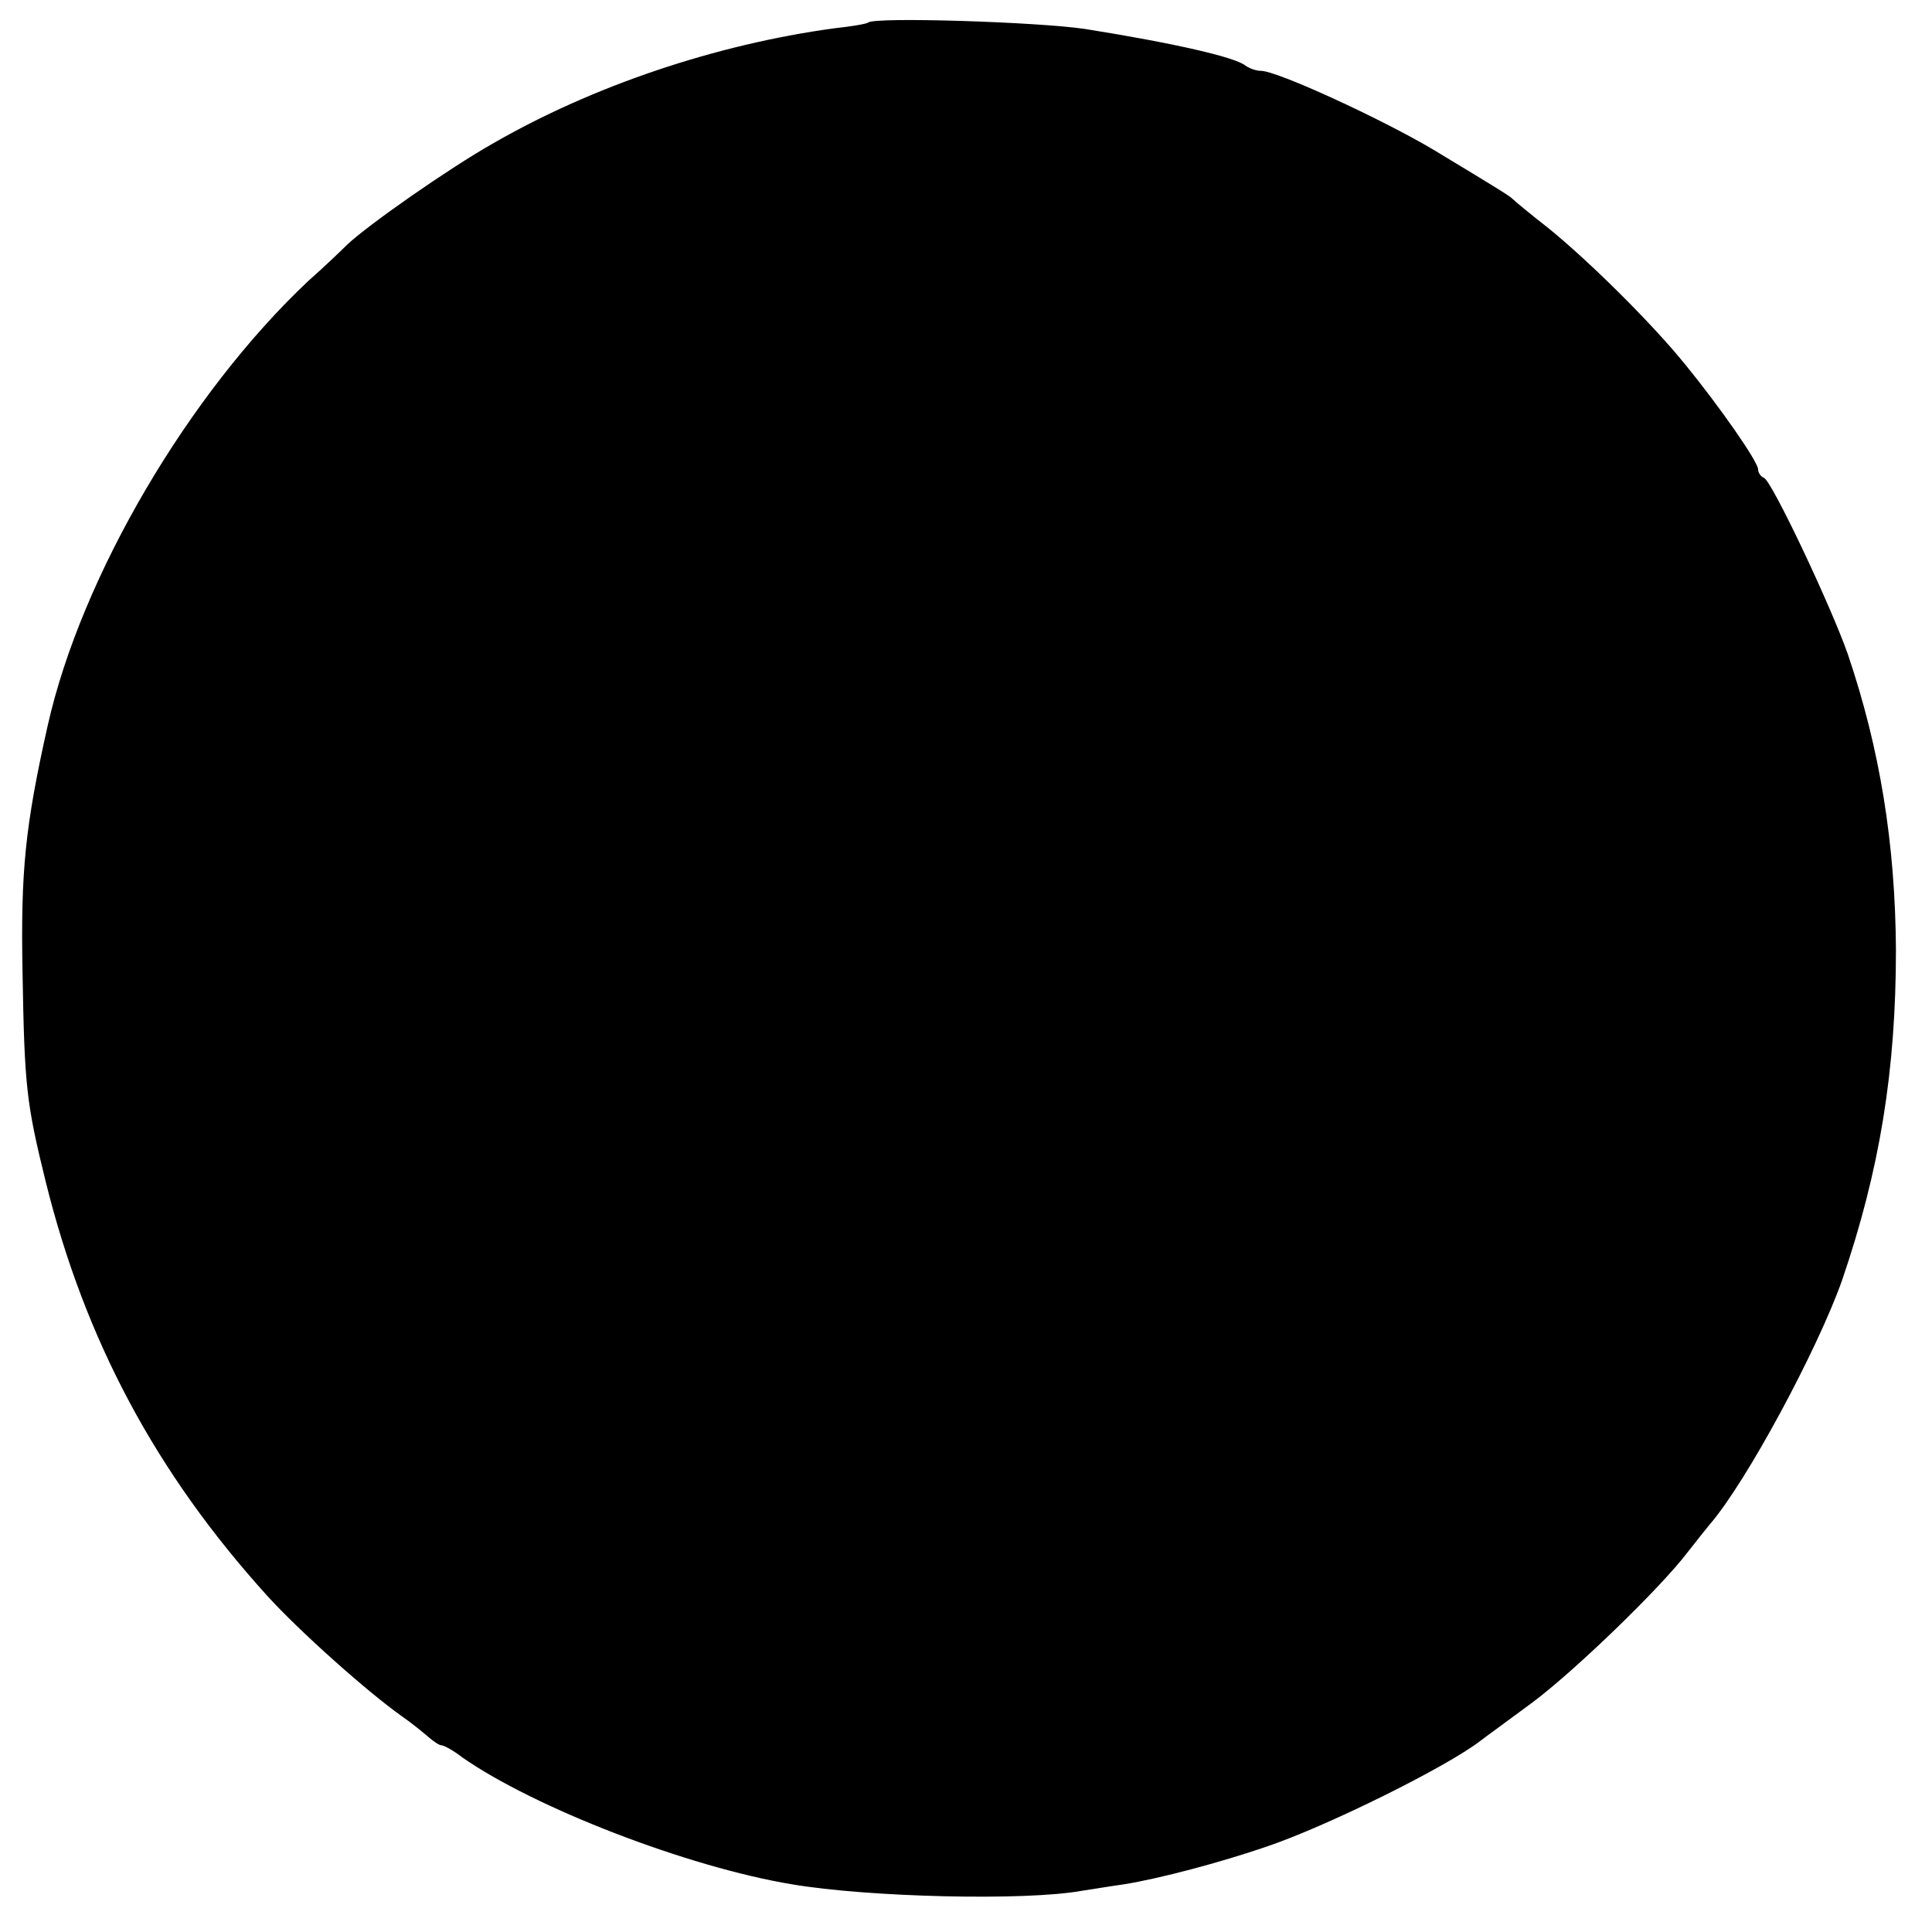 <svg version="1" xmlns="http://www.w3.org/2000/svg" width="400" height="400" viewBox="0 0 300 300"><path d="M134.8 3.5c-.2.2-2.5.6-5.3.9-18.3 2.5-37.4 8.9-53 17.9-6.7 3.8-19.2 12.5-22.6 15.7-.8.8-3.5 3.4-6 5.6-18.6 17.5-35.3 45.9-40.5 69.1-3.5 15.6-4.2 22.6-3.9 38.3.3 17.8.6 20.3 3.6 32.5 6.1 24.6 17.1 45.2 34.4 64.3 4.9 5.4 15.4 14.8 20.9 18.7 1.6 1.1 3.4 2.6 4.1 3.2.8.7 1.7 1.3 2 1.3.4 0 1.9.8 3.3 1.9 11.2 7.8 34.9 17 51.2 19.7 11.8 2 36.2 2.6 45 1 1.4-.2 4.3-.7 6.5-1 5.6-.9 15-3.4 22-5.8 9.3-3.1 28.1-12.4 33.4-16.5.9-.7 4.5-3.3 8-5.9 6.7-5 19.9-17.8 24.1-23.3 1.4-1.8 3-3.8 3.5-4.4 5.7-6.6 16.7-27.1 20.5-37.8 5.9-17.2 8.4-32.7 8.4-51.4-.1-16.5-2.5-31.3-7.5-46-2.6-7.4-11.8-26.9-13-27.3-.5-.2-.9-.8-.9-1.3 0-1.2-6-9.8-11.4-16.4-5.2-6.4-14.9-16-21.2-21.1-2.7-2.1-5.1-4.1-5.4-4.4-.6-.6-1.9-1.4-12.5-7.8-8.1-4.8-24.2-12.2-26.7-12.2-.8 0-1.8-.4-2.4-.8-1.5-1.3-11.1-3.5-24.9-5.7-7.4-1.1-32.7-1.9-33.7-1z"/></svg>